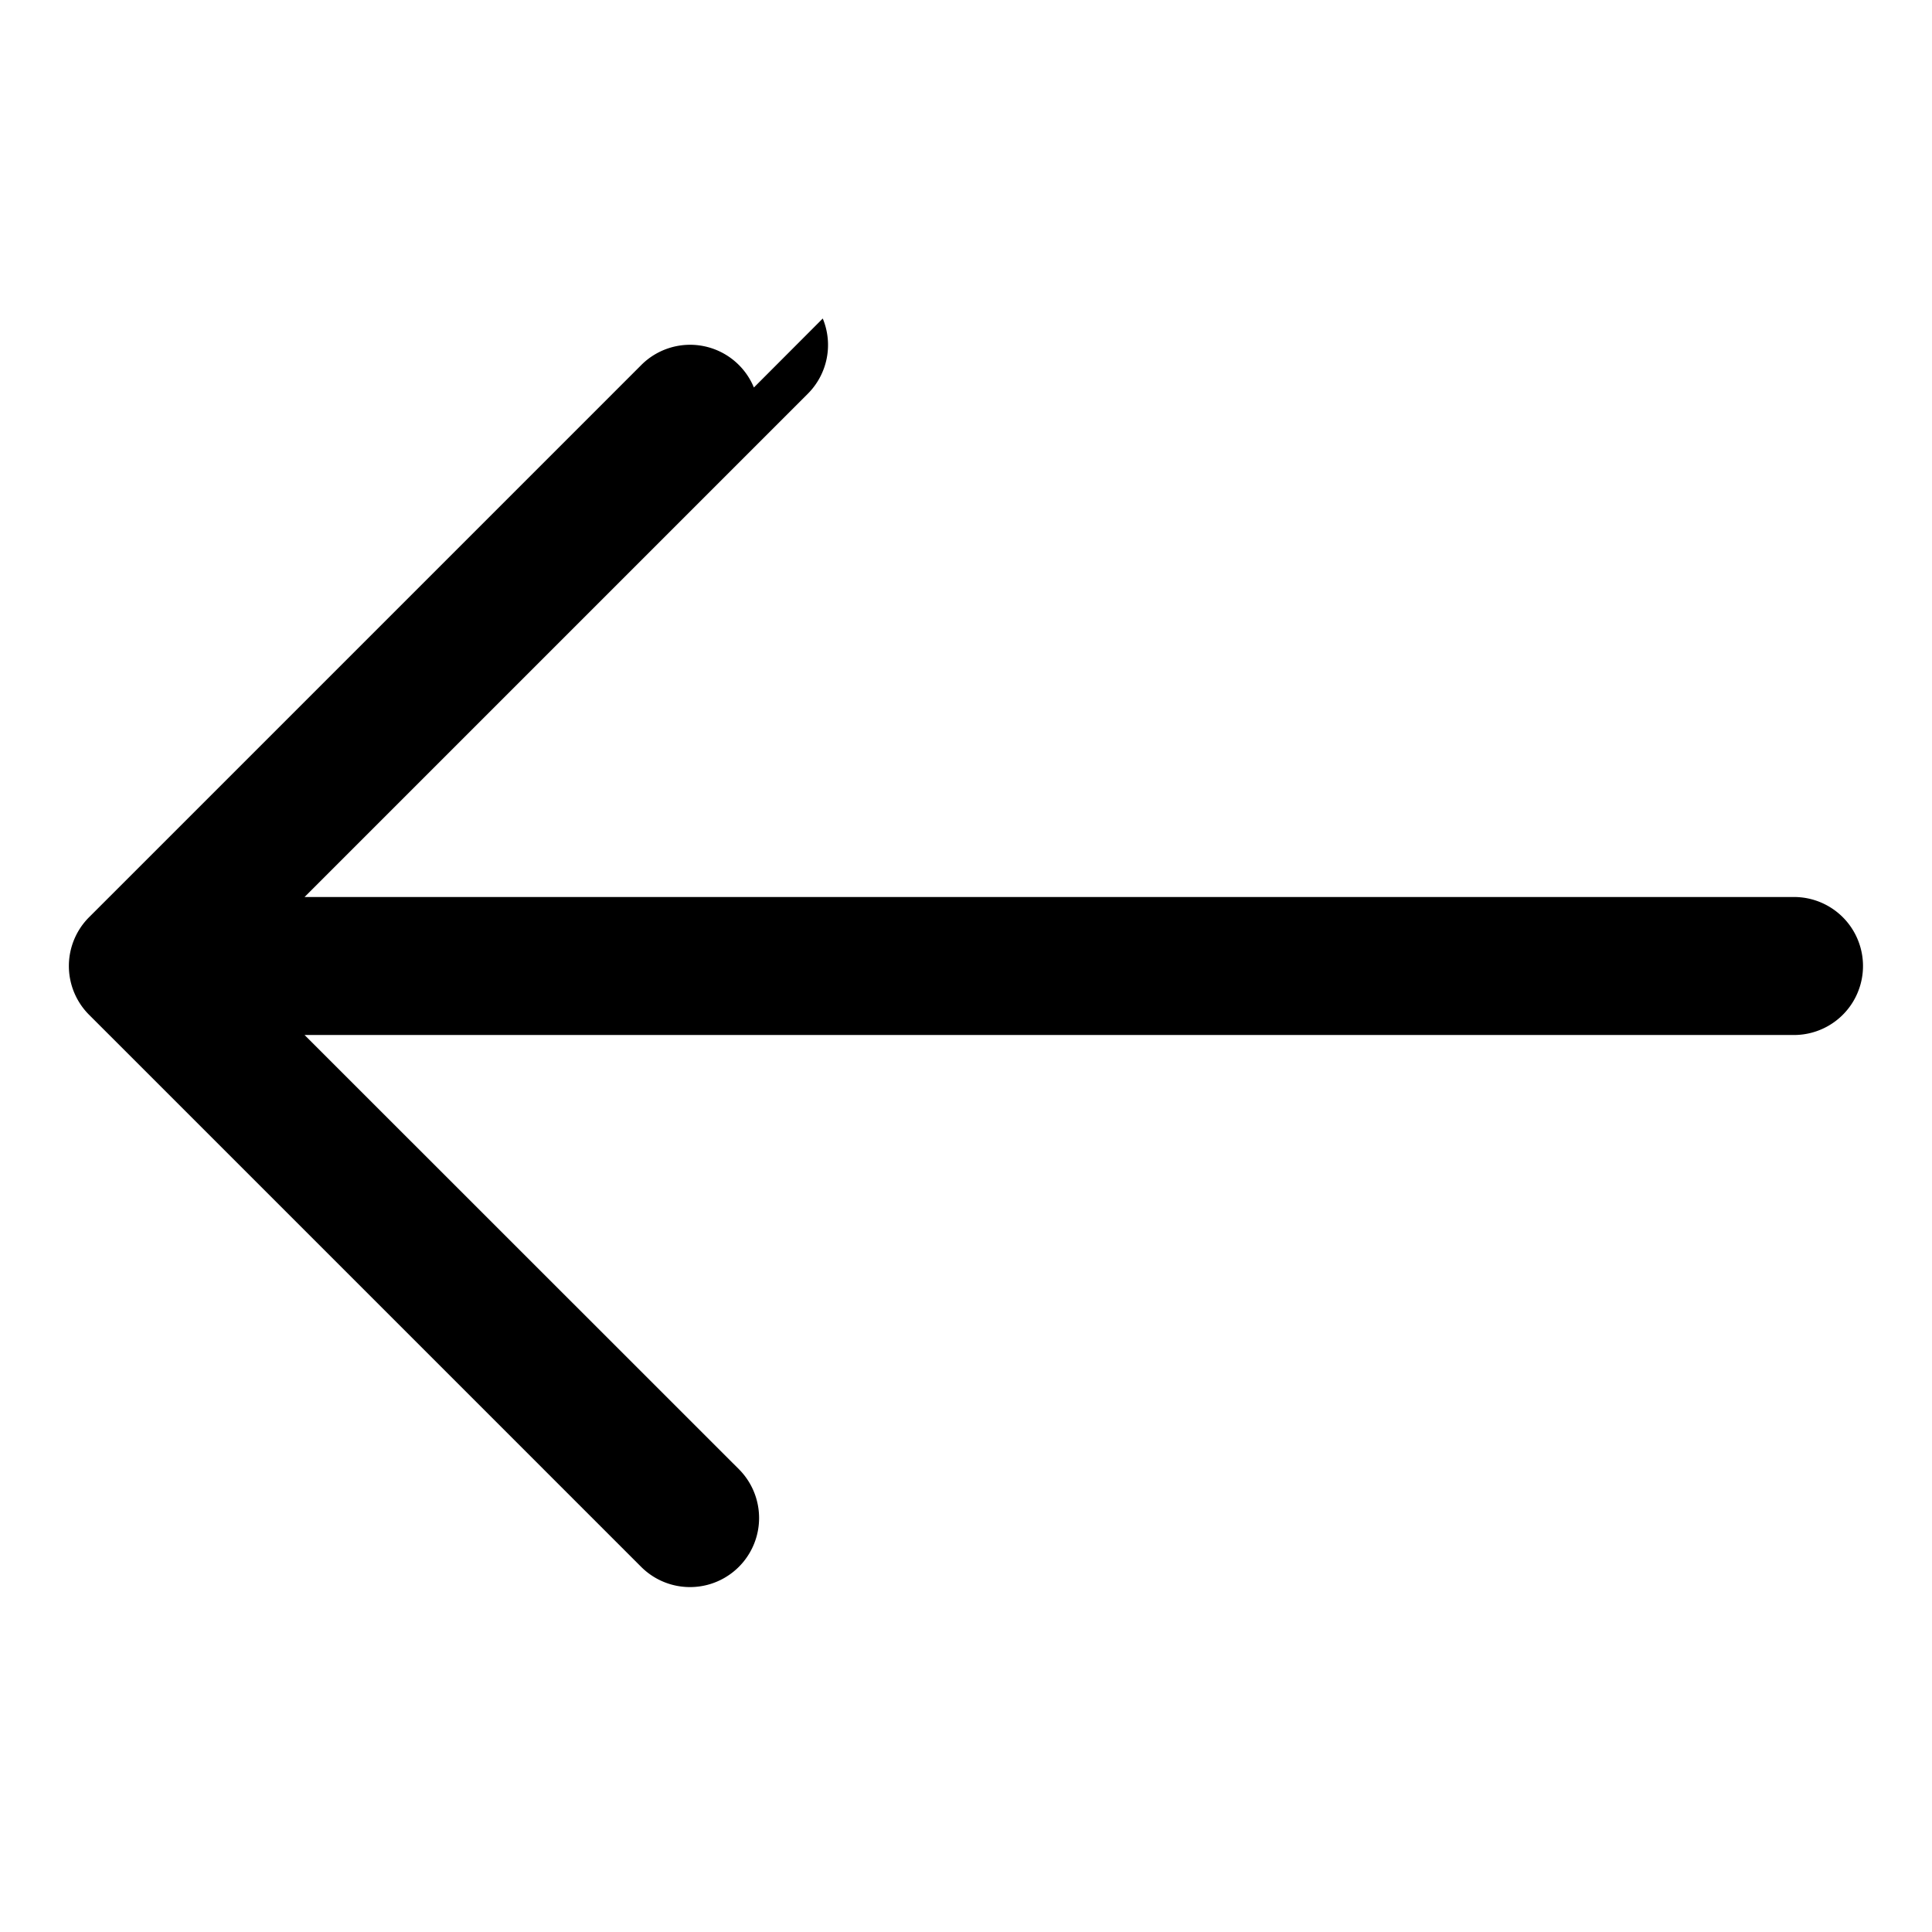 <svg xmlns="http://www.w3.org/2000/svg" xmlns:xlink="http://www.w3.org/1999/xlink" viewBox="0 0 14 10" fill="none" aria-hidden="true" focusable="false" class="icon icon-arrow-left" style="width: 12px; height: 12px; margin-right: 8px;">
                           <path fill-rule="evenodd" clip-rule="evenodd" d="M5.463.808a.5.5 0 00-.817-.162l-4 4a.5.5 0 000 .708l4 4a.5.5 0 10.708-.708L2.207 5.5H13a.5.5 0 000-1H2.207l3.646-3.646a.5.5 0 00.109-.546z" fill="currentColor"></path>
                       </svg>